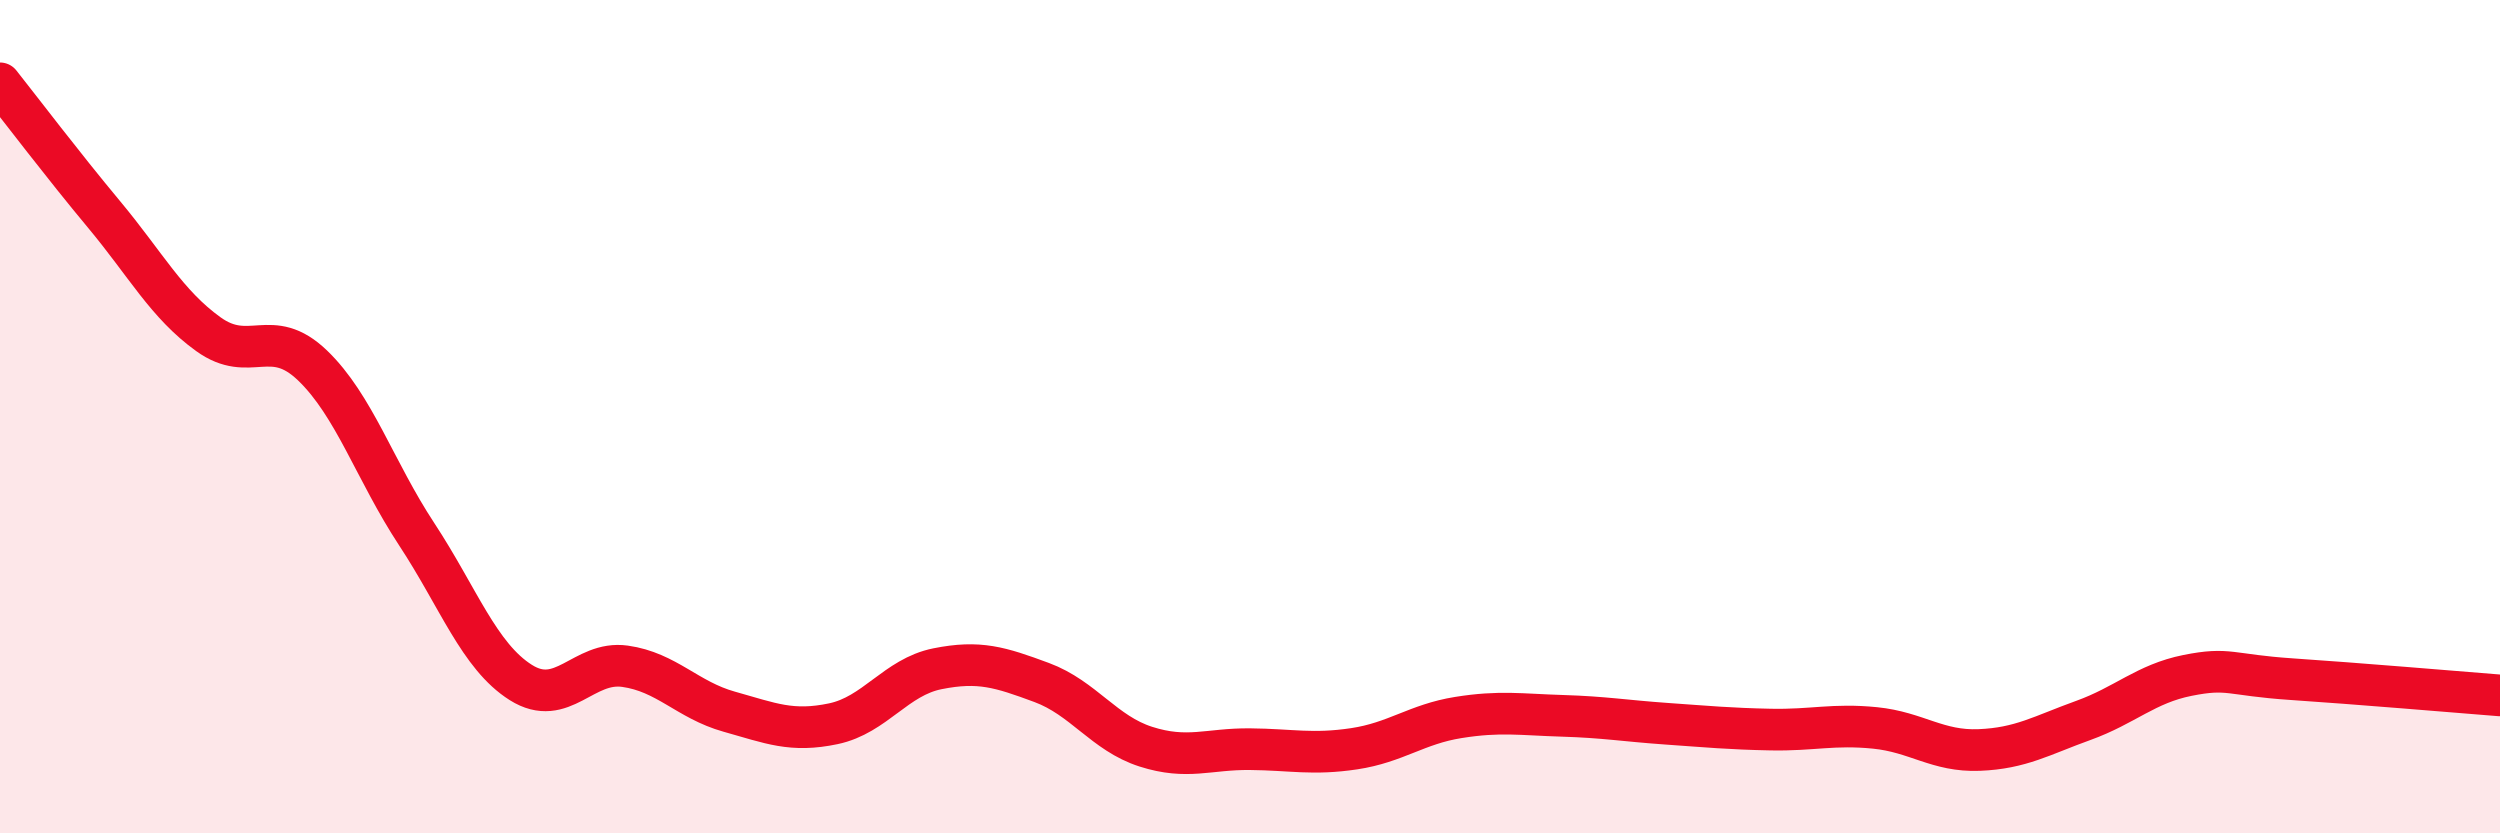 
    <svg width="60" height="20" viewBox="0 0 60 20" xmlns="http://www.w3.org/2000/svg">
      <path
        d="M 0,2 C 0.5,2.63 1.5,3.95 2.5,5.15 C 3.5,6.35 4,7.3 5,8.02 C 6,8.74 6.5,7.81 7.5,8.77 C 8.5,9.73 9,11.3 10,12.82 C 11,14.34 11.5,15.75 12.5,16.38 C 13.5,17.01 14,15.85 15,15.99 C 16,16.13 16.5,16.8 17.5,17.08 C 18.5,17.36 19,17.58 20,17.37 C 21,17.16 21.5,16.25 22.5,16.05 C 23.5,15.85 24,16.01 25,16.38 C 26,16.75 26.5,17.6 27.5,17.92 C 28.5,18.24 29,17.97 30,17.98 C 31,17.99 31.5,18.12 32.5,17.97 C 33.5,17.82 34,17.38 35,17.22 C 36,17.06 36.5,17.15 37.5,17.18 C 38.5,17.21 39,17.3 40,17.37 C 41,17.44 41.5,17.49 42.5,17.51 C 43.5,17.53 44,17.37 45,17.47 C 46,17.57 46.5,18.04 47.5,18 C 48.5,17.96 49,17.65 50,17.29 C 51,16.93 51.5,16.41 52.5,16.21 C 53.5,16.01 53.5,16.2 55,16.3 C 56.5,16.4 59,16.61 60,16.69L60 20L0 20Z"
        fill="#EB0A25"
        opacity="0.1"
        stroke-linecap="round"
        stroke-linejoin="round"
      />
      <path
        d="M 0,2 C 0.5,2.63 1.5,3.95 2.5,5.15 C 3.5,6.35 4,7.3 5,8.02 C 6,8.74 6.5,7.81 7.5,8.77 C 8.5,9.73 9,11.3 10,12.82 C 11,14.34 11.5,15.75 12.5,16.38 C 13.5,17.01 14,15.85 15,15.99 C 16,16.13 16.5,16.8 17.5,17.08 C 18.5,17.36 19,17.58 20,17.37 C 21,17.16 21.5,16.25 22.5,16.05 C 23.5,15.85 24,16.01 25,16.38 C 26,16.75 26.5,17.6 27.5,17.92 C 28.5,18.24 29,17.97 30,17.98 C 31,17.99 31.5,18.12 32.5,17.97 C 33.5,17.82 34,17.38 35,17.22 C 36,17.06 36.5,17.15 37.5,17.18 C 38.5,17.21 39,17.3 40,17.37 C 41,17.44 41.5,17.49 42.5,17.51 C 43.5,17.53 44,17.37 45,17.47 C 46,17.57 46.5,18.04 47.5,18 C 48.5,17.96 49,17.65 50,17.29 C 51,16.93 51.5,16.41 52.5,16.21 C 53.5,16.01 53.5,16.2 55,16.3 C 56.5,16.4 59,16.61 60,16.69"
        stroke="#EB0A25"
        stroke-width="1"
        fill="none"
        stroke-linecap="round"
        stroke-linejoin="round"
      />
    </svg>
  